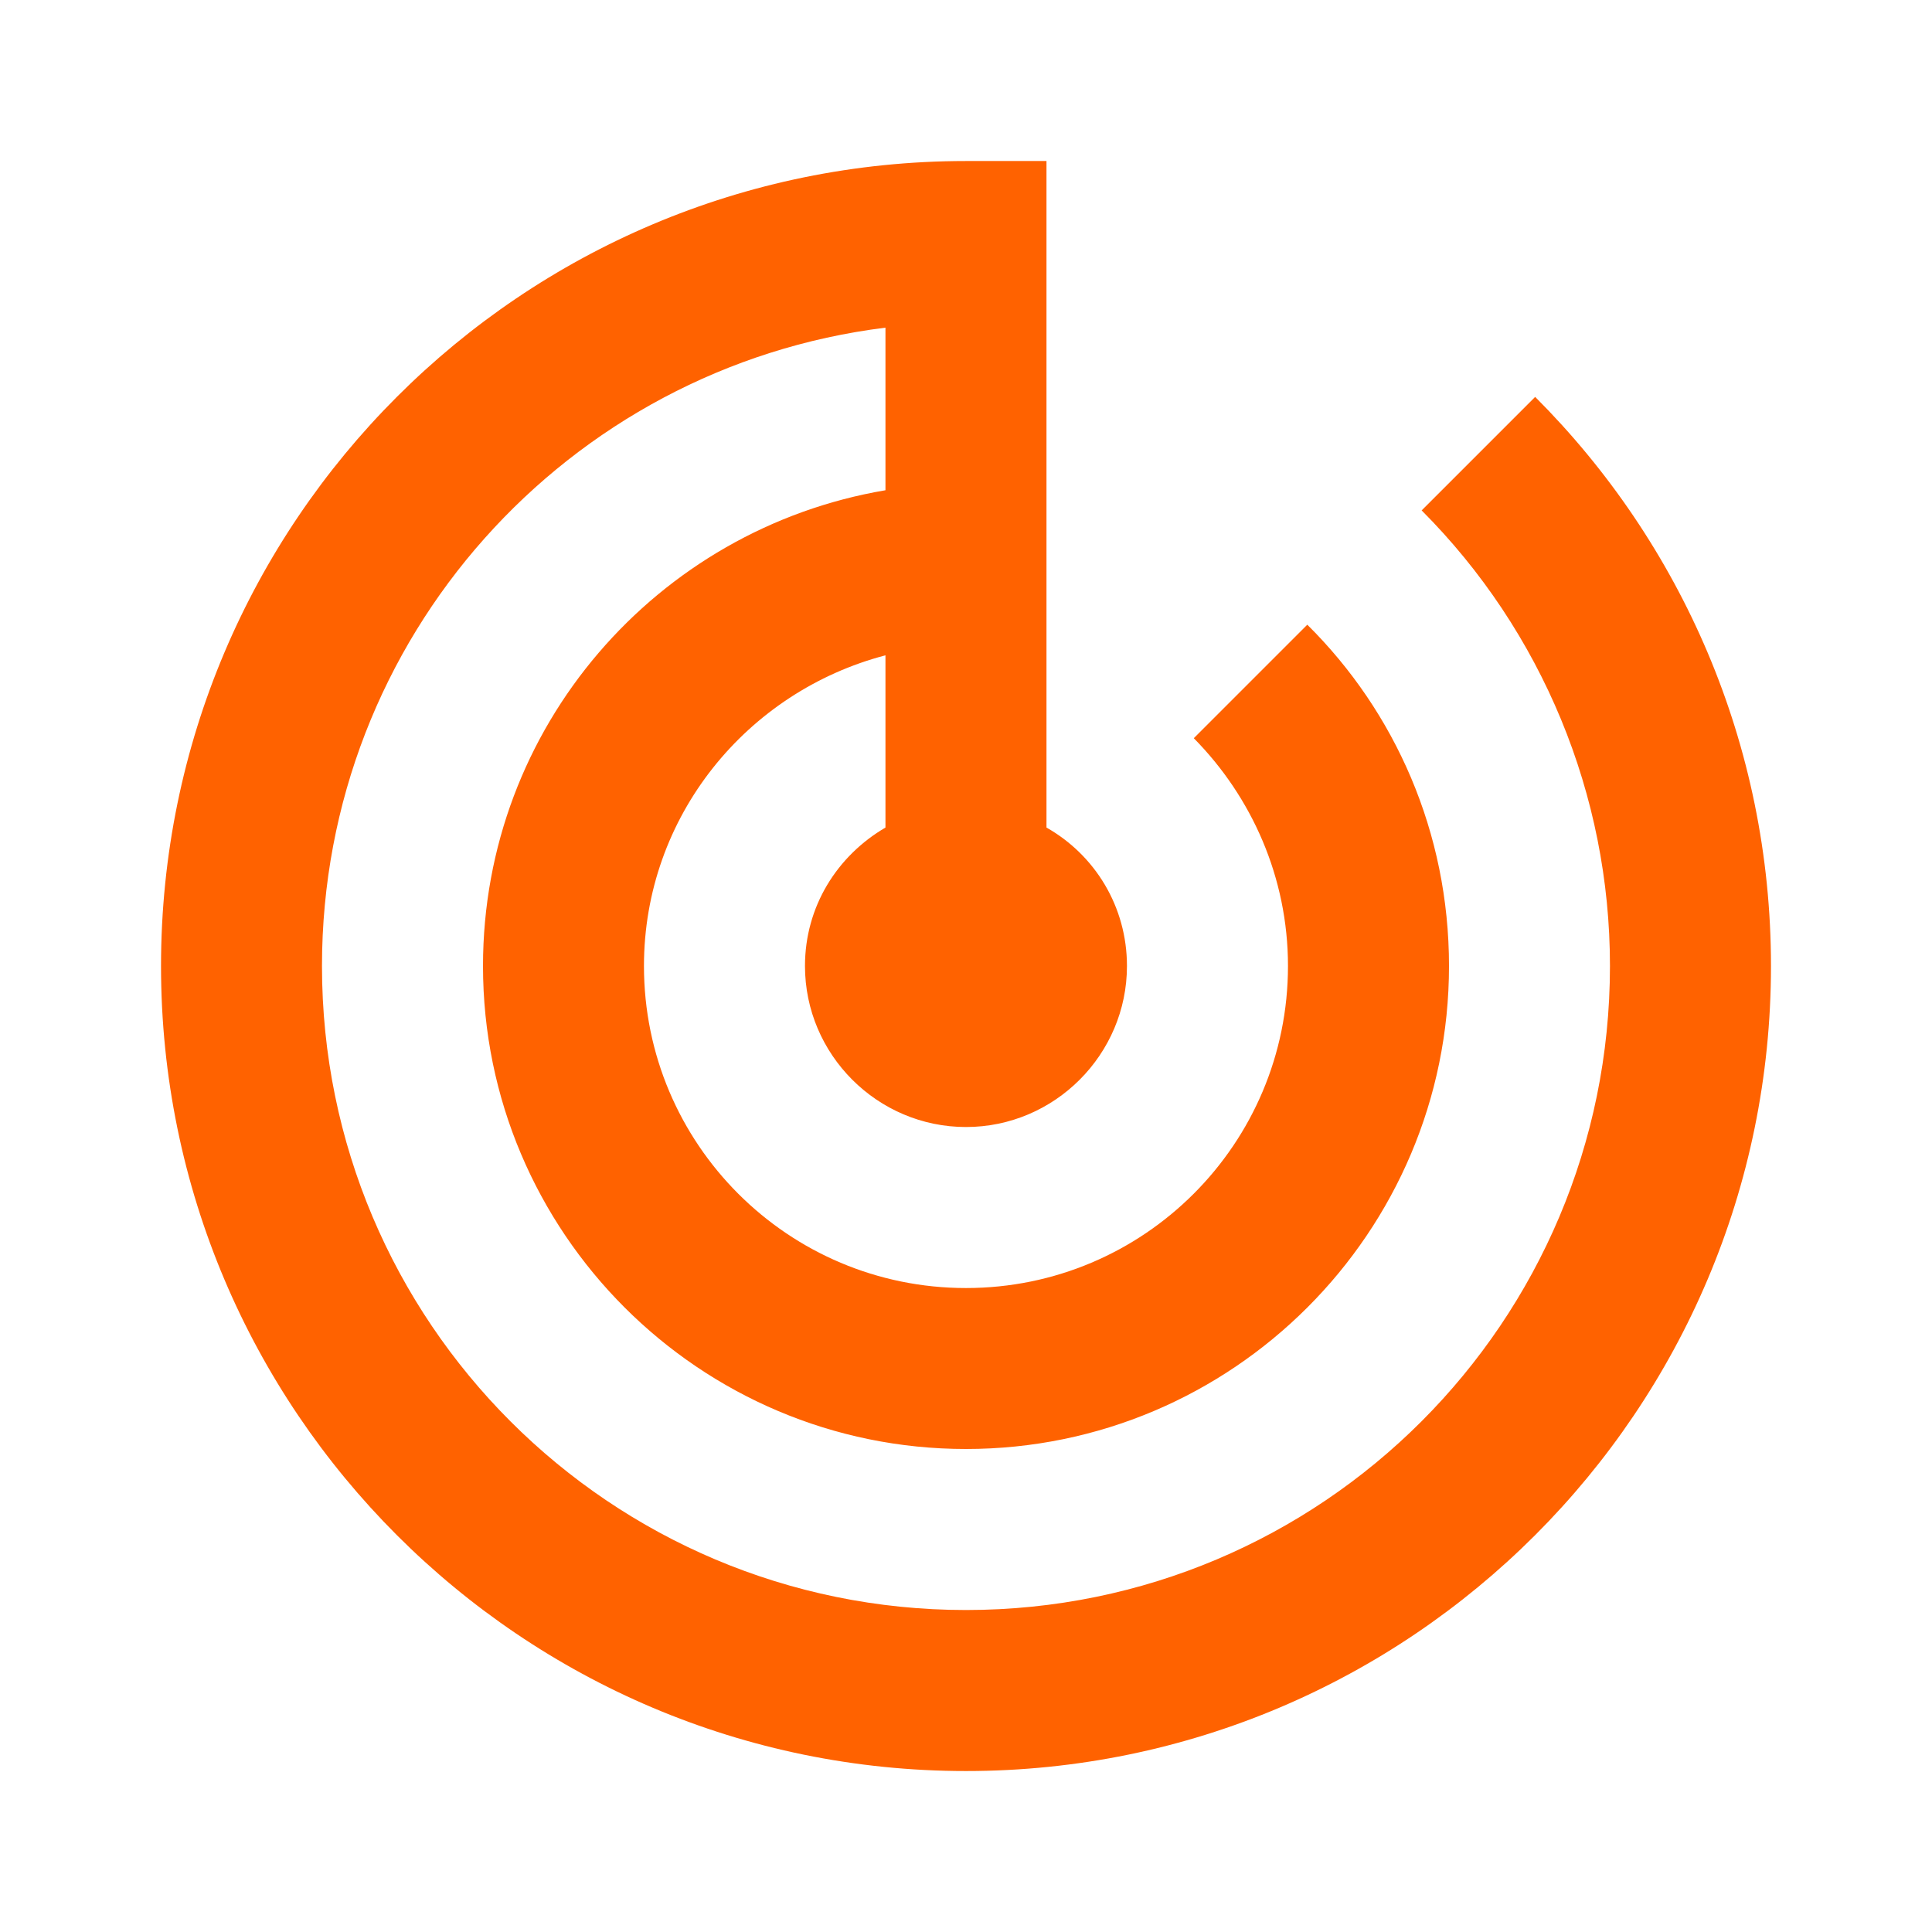 <svg width="32" height="32" viewBox="0 0 32 32" fill="none" xmlns="http://www.w3.org/2000/svg">
<path d="M25.427 6.574L23.547 8.454C25.545 10.457 26.667 13.171 26.666 16C26.666 21.894 21.893 26.667 16 26.667C10.107 26.667 5.333 21.894 5.333 16C5.333 10.56 9.4 6.08 14.666 5.427V8.12C10.88 8.76 8 12.04 8 16C8 20.414 11.586 24 16 24C20.413 24 24 20.414 24 16C24 13.787 23.107 11.787 21.653 10.347L19.773 12.227C20.733 13.2 21.333 14.534 21.333 16C21.333 18.947 18.947 21.334 16 21.334C13.053 21.334 10.666 18.947 10.666 16C10.666 13.52 12.373 11.454 14.666 10.854V13.707C13.867 14.174 13.333 15.014 13.333 16C13.333 17.467 14.533 18.667 16 18.667C17.466 18.667 18.666 17.467 18.666 16C18.666 15.014 18.133 14.16 17.333 13.707V2.667H16C8.64 2.667 2.667 8.64 2.667 16C2.667 23.36 8.64 29.334 16 29.334C23.36 29.334 29.333 23.36 29.333 16C29.333 12.32 27.84 8.987 25.427 6.574Z" fill="#FF6200"/>
</svg>
